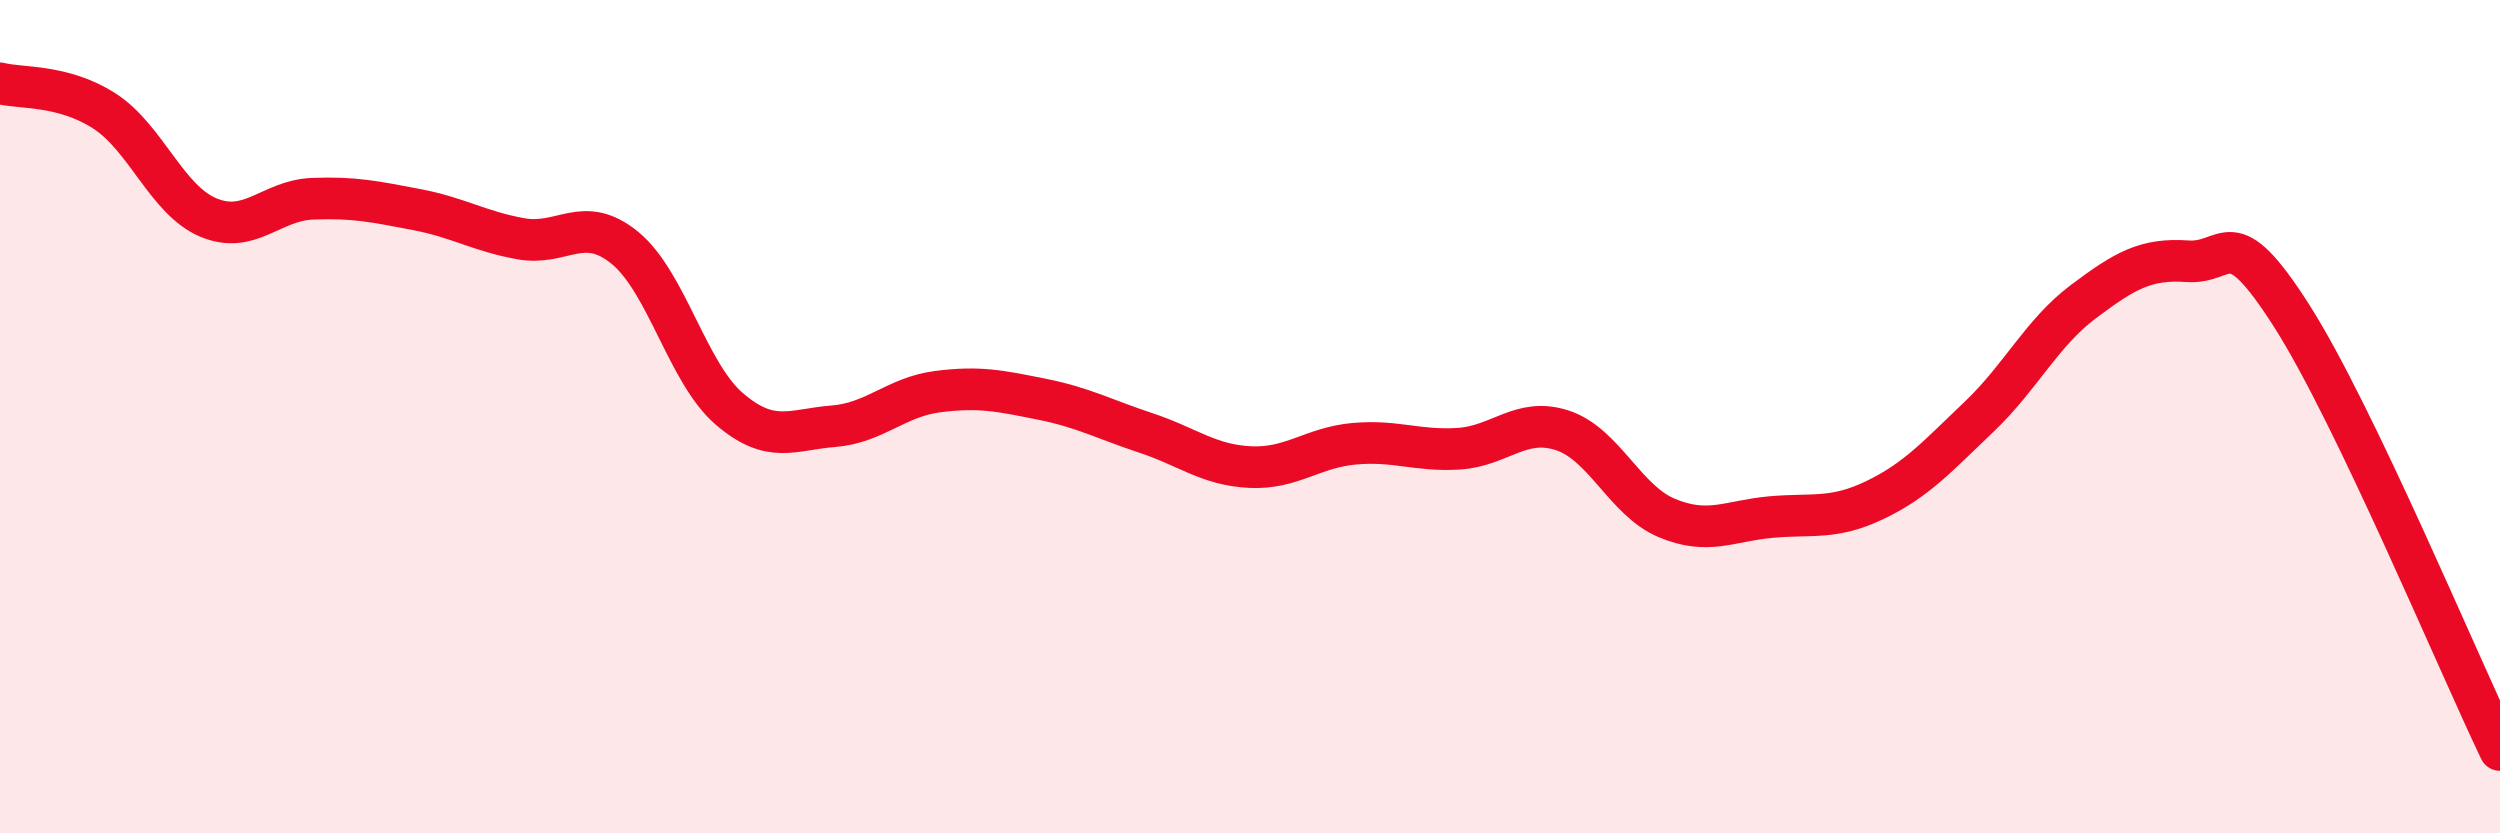 
    <svg width="60" height="20" viewBox="0 0 60 20" xmlns="http://www.w3.org/2000/svg">
      <path
        d="M 0,2 C 0.5,2.13 1.5,2.02 2.5,2.66 C 3.5,3.3 4,4.8 5,5.22 C 6,5.64 6.5,4.81 7.5,4.77 C 8.5,4.73 9,4.84 10,5.03 C 11,5.22 11.5,5.55 12.5,5.73 C 13.5,5.91 14,5.13 15,5.95 C 16,6.77 16.5,8.95 17.5,9.81 C 18.5,10.67 19,10.31 20,10.23 C 21,10.15 21.5,9.53 22.5,9.4 C 23.5,9.27 24,9.38 25,9.58 C 26,9.78 26.5,10.06 27.5,10.39 C 28.5,10.72 29,11.16 30,11.21 C 31,11.26 31.5,10.74 32.5,10.65 C 33.5,10.56 34,10.83 35,10.77 C 36,10.71 36.5,10 37.5,10.33 C 38.5,10.66 39,12.01 40,12.43 C 41,12.85 41.5,12.5 42.5,12.41 C 43.5,12.32 44,12.48 45,12 C 46,11.52 46.5,10.95 47.5,10 C 48.5,9.05 49,7.99 50,7.24 C 51,6.49 51.5,6.2 52.5,6.27 C 53.5,6.34 53.5,5.23 55,7.58 C 56.5,9.93 59,15.92 60,18L60 20L0 20Z"
        fill="#EB0A25"
        opacity="0.1"
        stroke-linecap="round"
        stroke-linejoin="round"
      />
      <path
        d="M 0,2 C 0.5,2.13 1.5,2.02 2.5,2.66 C 3.5,3.3 4,4.8 5,5.22 C 6,5.64 6.5,4.81 7.5,4.77 C 8.5,4.73 9,4.84 10,5.03 C 11,5.22 11.5,5.55 12.5,5.73 C 13.5,5.91 14,5.13 15,5.95 C 16,6.77 16.5,8.95 17.5,9.81 C 18.5,10.67 19,10.31 20,10.23 C 21,10.15 21.5,9.53 22.5,9.4 C 23.5,9.27 24,9.38 25,9.58 C 26,9.78 26.5,10.06 27.5,10.39 C 28.5,10.72 29,11.16 30,11.21 C 31,11.26 31.5,10.74 32.5,10.65 C 33.5,10.56 34,10.83 35,10.77 C 36,10.71 36.5,10 37.5,10.33 C 38.5,10.66 39,12.01 40,12.43 C 41,12.85 41.5,12.5 42.5,12.41 C 43.5,12.32 44,12.48 45,12 C 46,11.52 46.5,10.95 47.5,10 C 48.5,9.05 49,7.99 50,7.24 C 51,6.49 51.5,6.2 52.5,6.27 C 53.5,6.34 53.5,5.23 55,7.58 C 56.5,9.93 59,15.92 60,18"
        stroke="#EB0A25"
        stroke-width="1"
        fill="none"
        stroke-linecap="round"
        stroke-linejoin="round"
      />
    </svg>
  